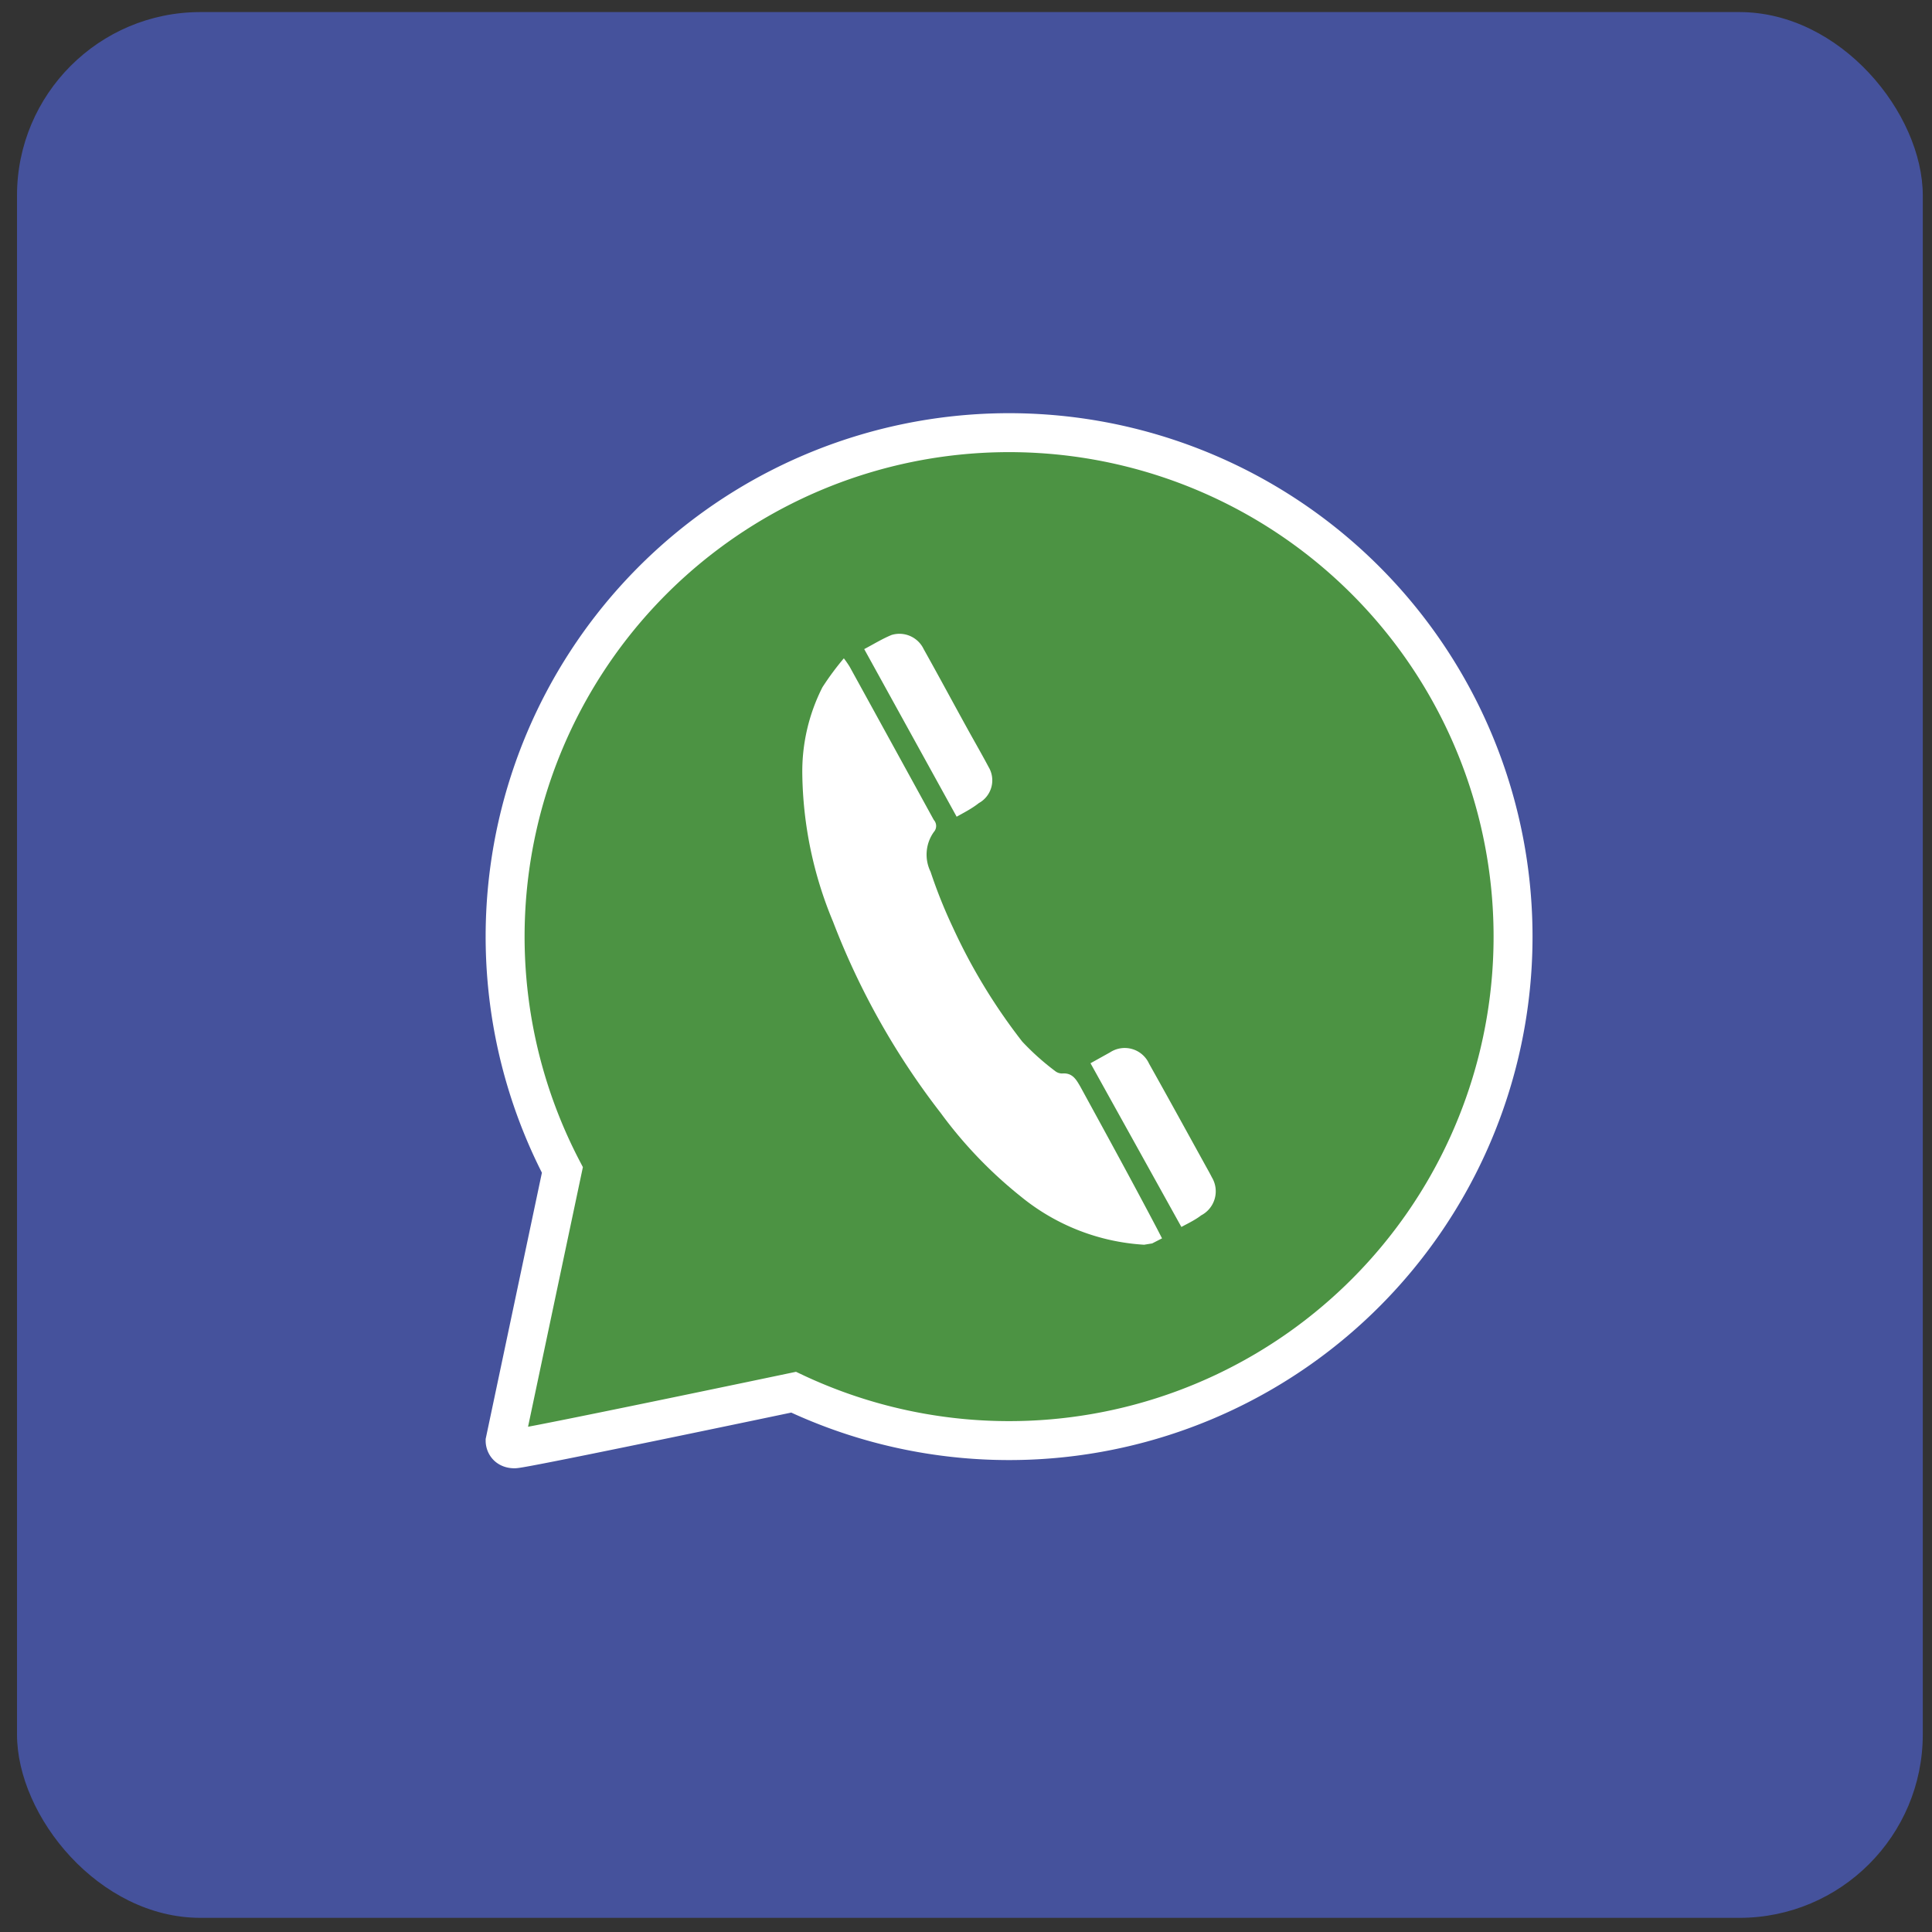 <svg xmlns="http://www.w3.org/2000/svg" id="Ebene_1" data-name="Ebene 1" viewBox="0 0 148.82 148.82"><rect x="0" y="0" width="148.82" height="148.82" fill="#333333" stroke="none"/><title>Zeichenfläche 142</title><rect x="1.31" y="0.93" width="146.8" height="146.8" rx="14.13" style="fill:#45529c"></rect><path d="M61.13,107.24A38.82,38.82,0,1,0,43.32,90.12L38.91,111s0,.6.72.6S61.13,107.24,61.13,107.24Z" style="fill:#4c9343;stroke:#fff;stroke-miterlimit:10;stroke-width:3px"></path><g id="g3z3kw.tif"><path d="M88.13,95.88a16.54,16.54,0,0,1-9.48-3.7,33.79,33.79,0,0,1-6.19-6.45A57.77,57.77,0,0,1,64.17,71,30.46,30.46,0,0,1,61.8,59.58a14.34,14.34,0,0,1,1.55-6.64A21.43,21.43,0,0,1,65,50.71a7.49,7.49,0,0,1,.45.65q3.24,5.89,6.48,11.8a.69.69,0,0,1,0,.93,3,3,0,0,0-.25,3.06,38.4,38.4,0,0,0,1.71,4.27,44.46,44.46,0,0,0,5.35,8.81,19.43,19.43,0,0,0,2.52,2.26.87.87,0,0,0,.55.2c.79-.07,1.08.45,1.4,1,2,3.66,4,7.31,5.94,11l.36.7-.76.39Z" style="fill:#fff"></path><path d="M73.69,62.91,66.57,50c.74-.39,1.4-.8,2.11-1.09A2.07,2.07,0,0,1,71.15,50c1.12,2,2.22,4.05,3.34,6.08.55,1,1.13,2,1.66,3a2,2,0,0,1-.75,2.78C74.87,62.28,74.3,62.57,73.69,62.91Z" style="fill:#fff"></path><path d="M91,94.51l-7-12.61,1.51-.84a2.06,2.06,0,0,1,3,.87c1.46,2.6,2.89,5.21,4.33,7.82.17.31.35.62.51.94a2.09,2.09,0,0,1-.83,2.93C92.14,93.92,91.63,94.18,91,94.51Z" style="fill:#fff"></path></g></svg>
